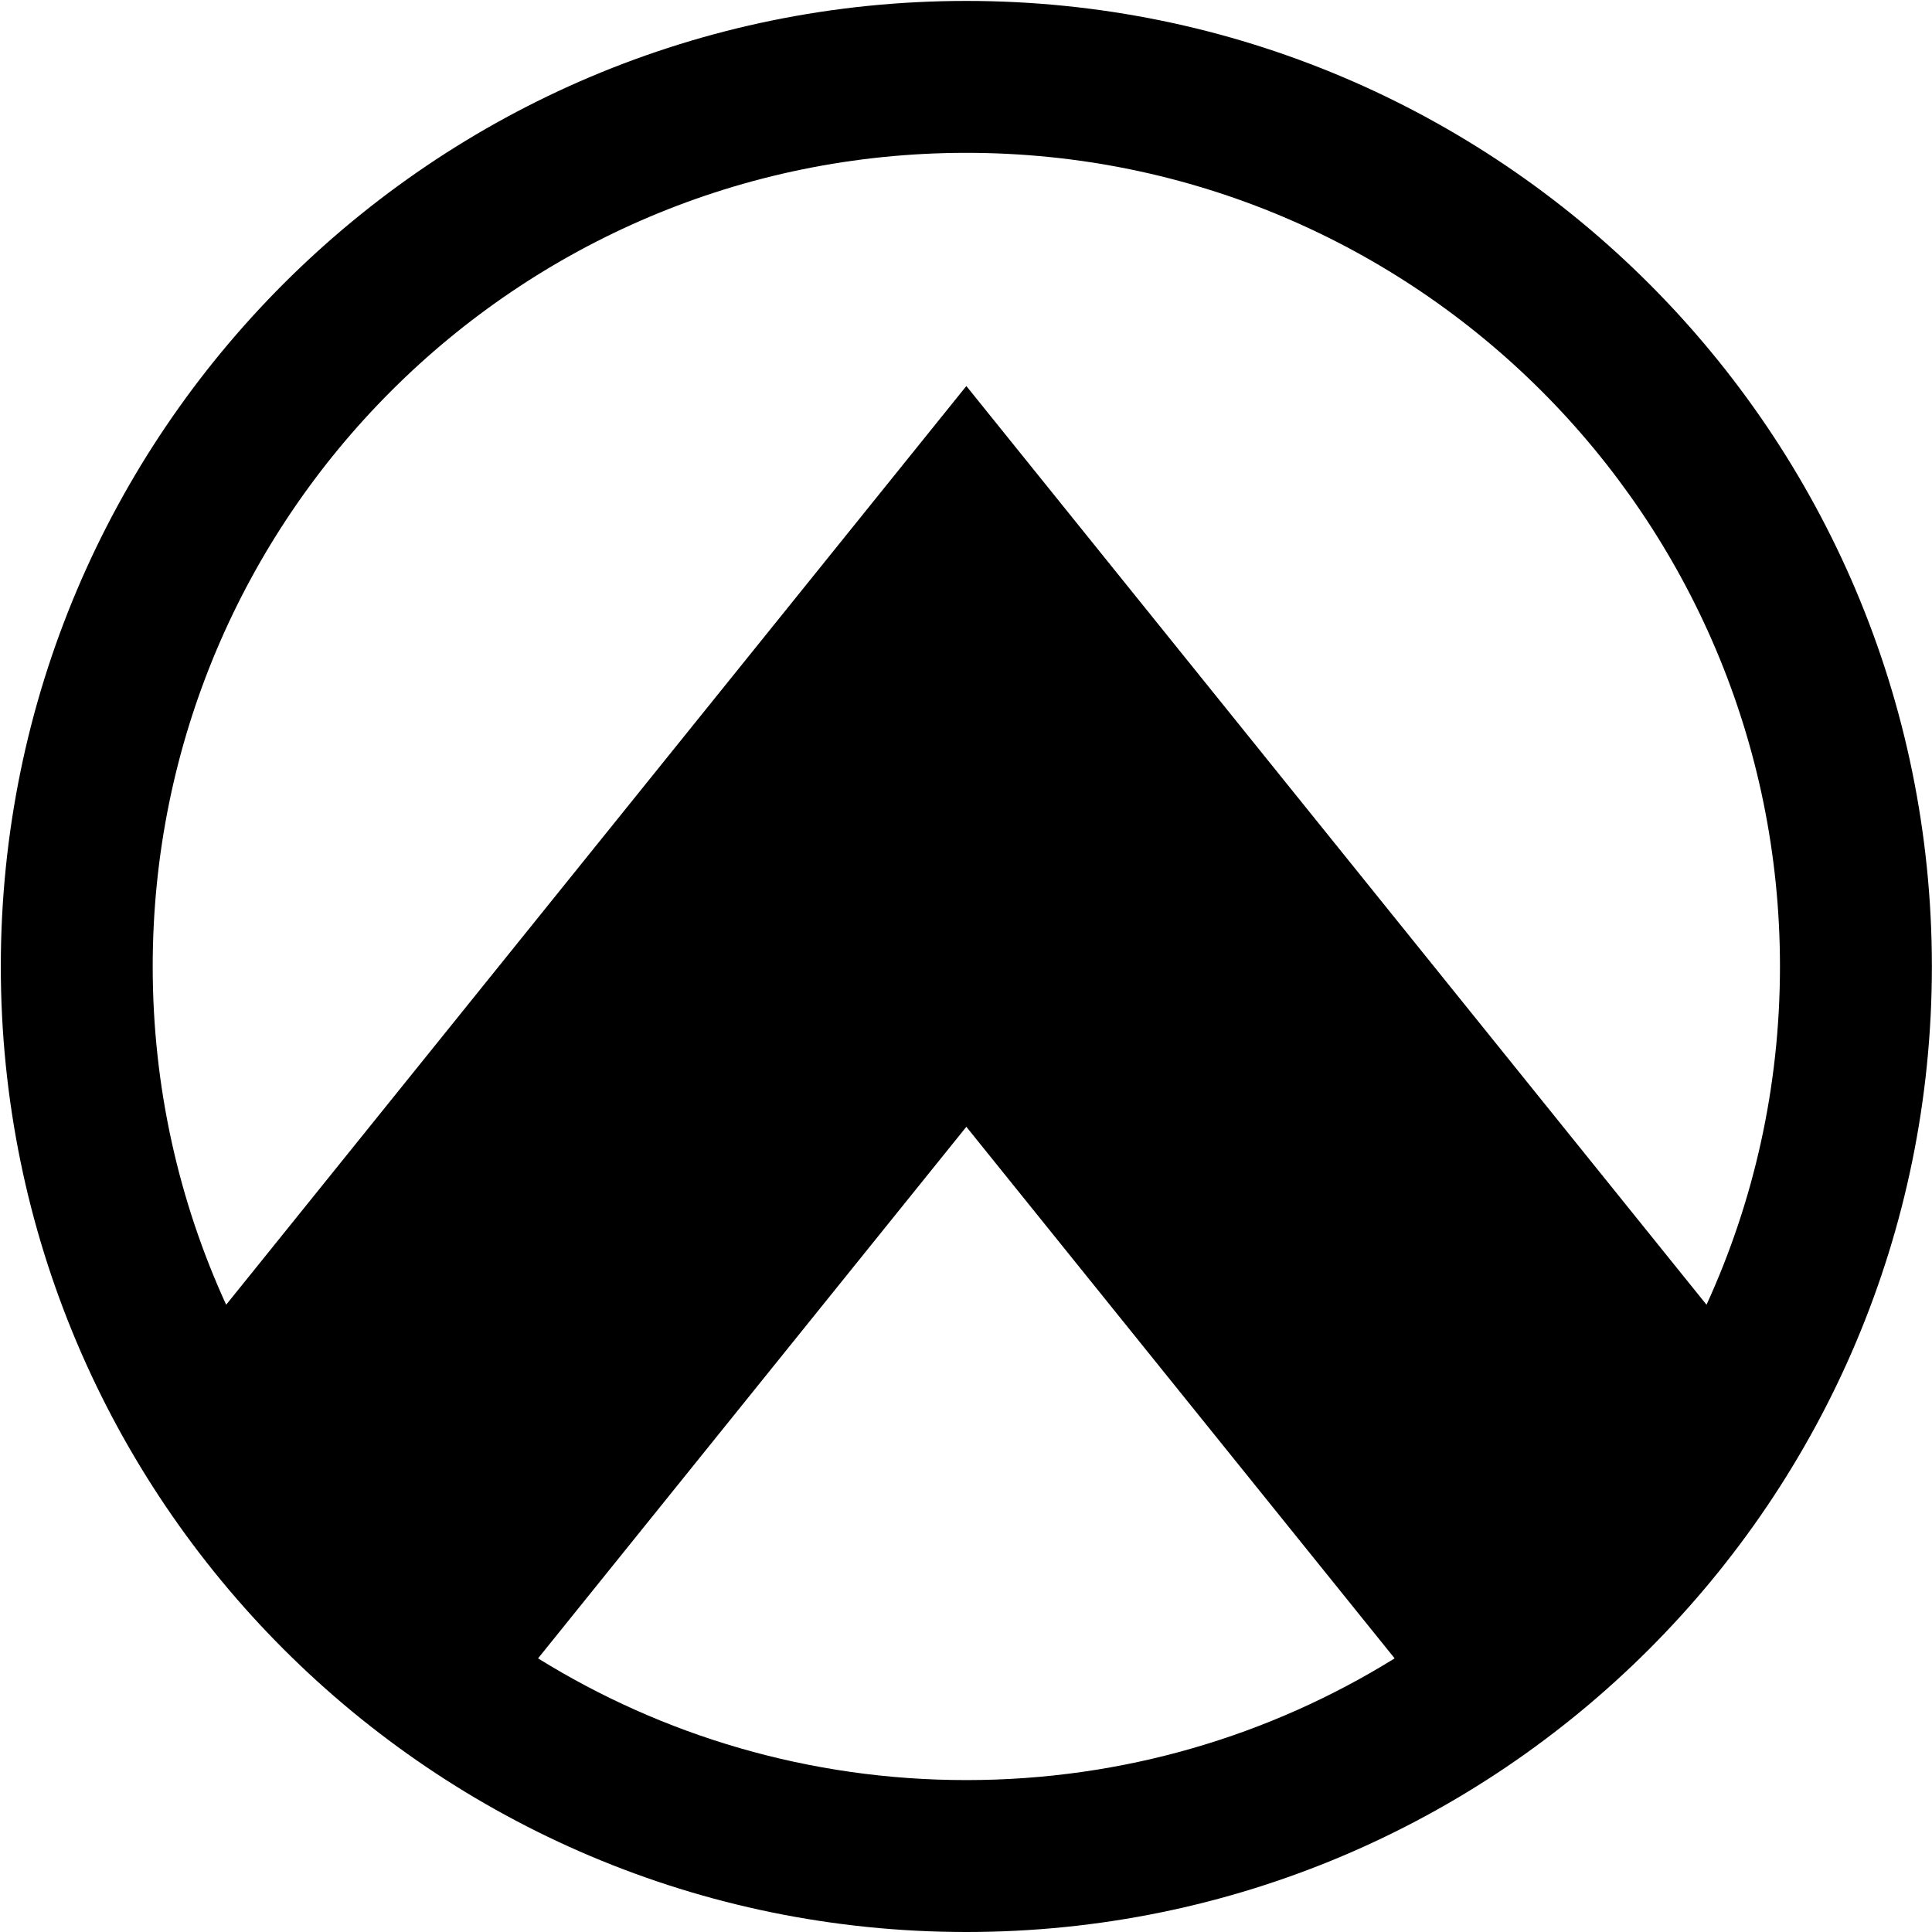 <!-- Generator: Adobe Illustrator 25.0.0, SVG Export Plug-In . SVG Version: 6.00 Build 0)  -->

<svg version="1.1" id="Layer_3" x="0px" y="0px" viewBox="0 0 1000 1000" style="enable-background:new 0 0 1000 1000;"
    xmlns="http://www.w3.org/2000/svg" xml:space="preserve" xmlns:svg="http://www.w3.org/2000/svg">
    <path
        d="M500.18,0.48C224.17,0.48,0.42,224.23,0.42,500.24S224.17,1000,500.18,1000s499.76-223.75,499.76-499.76  S776.19,0.48,500.18,0.48z M500.18,79.11c232.59,0,421.13,188.54,421.13,421.13c0,62.48-13.61,121.77-38.02,175.09L500.18,199.81  L117.06,675.33c-24.41-53.32-38.02-112.61-38.02-175.09C79.05,267.65,267.59,79.11,500.18,79.11z M278.5,858.37l221.68-275.14  l221.68,275.14c-64.39,39.94-140.34,63-221.68,63S342.89,898.31,278.5,858.37z"
        id="path2" />
</svg>